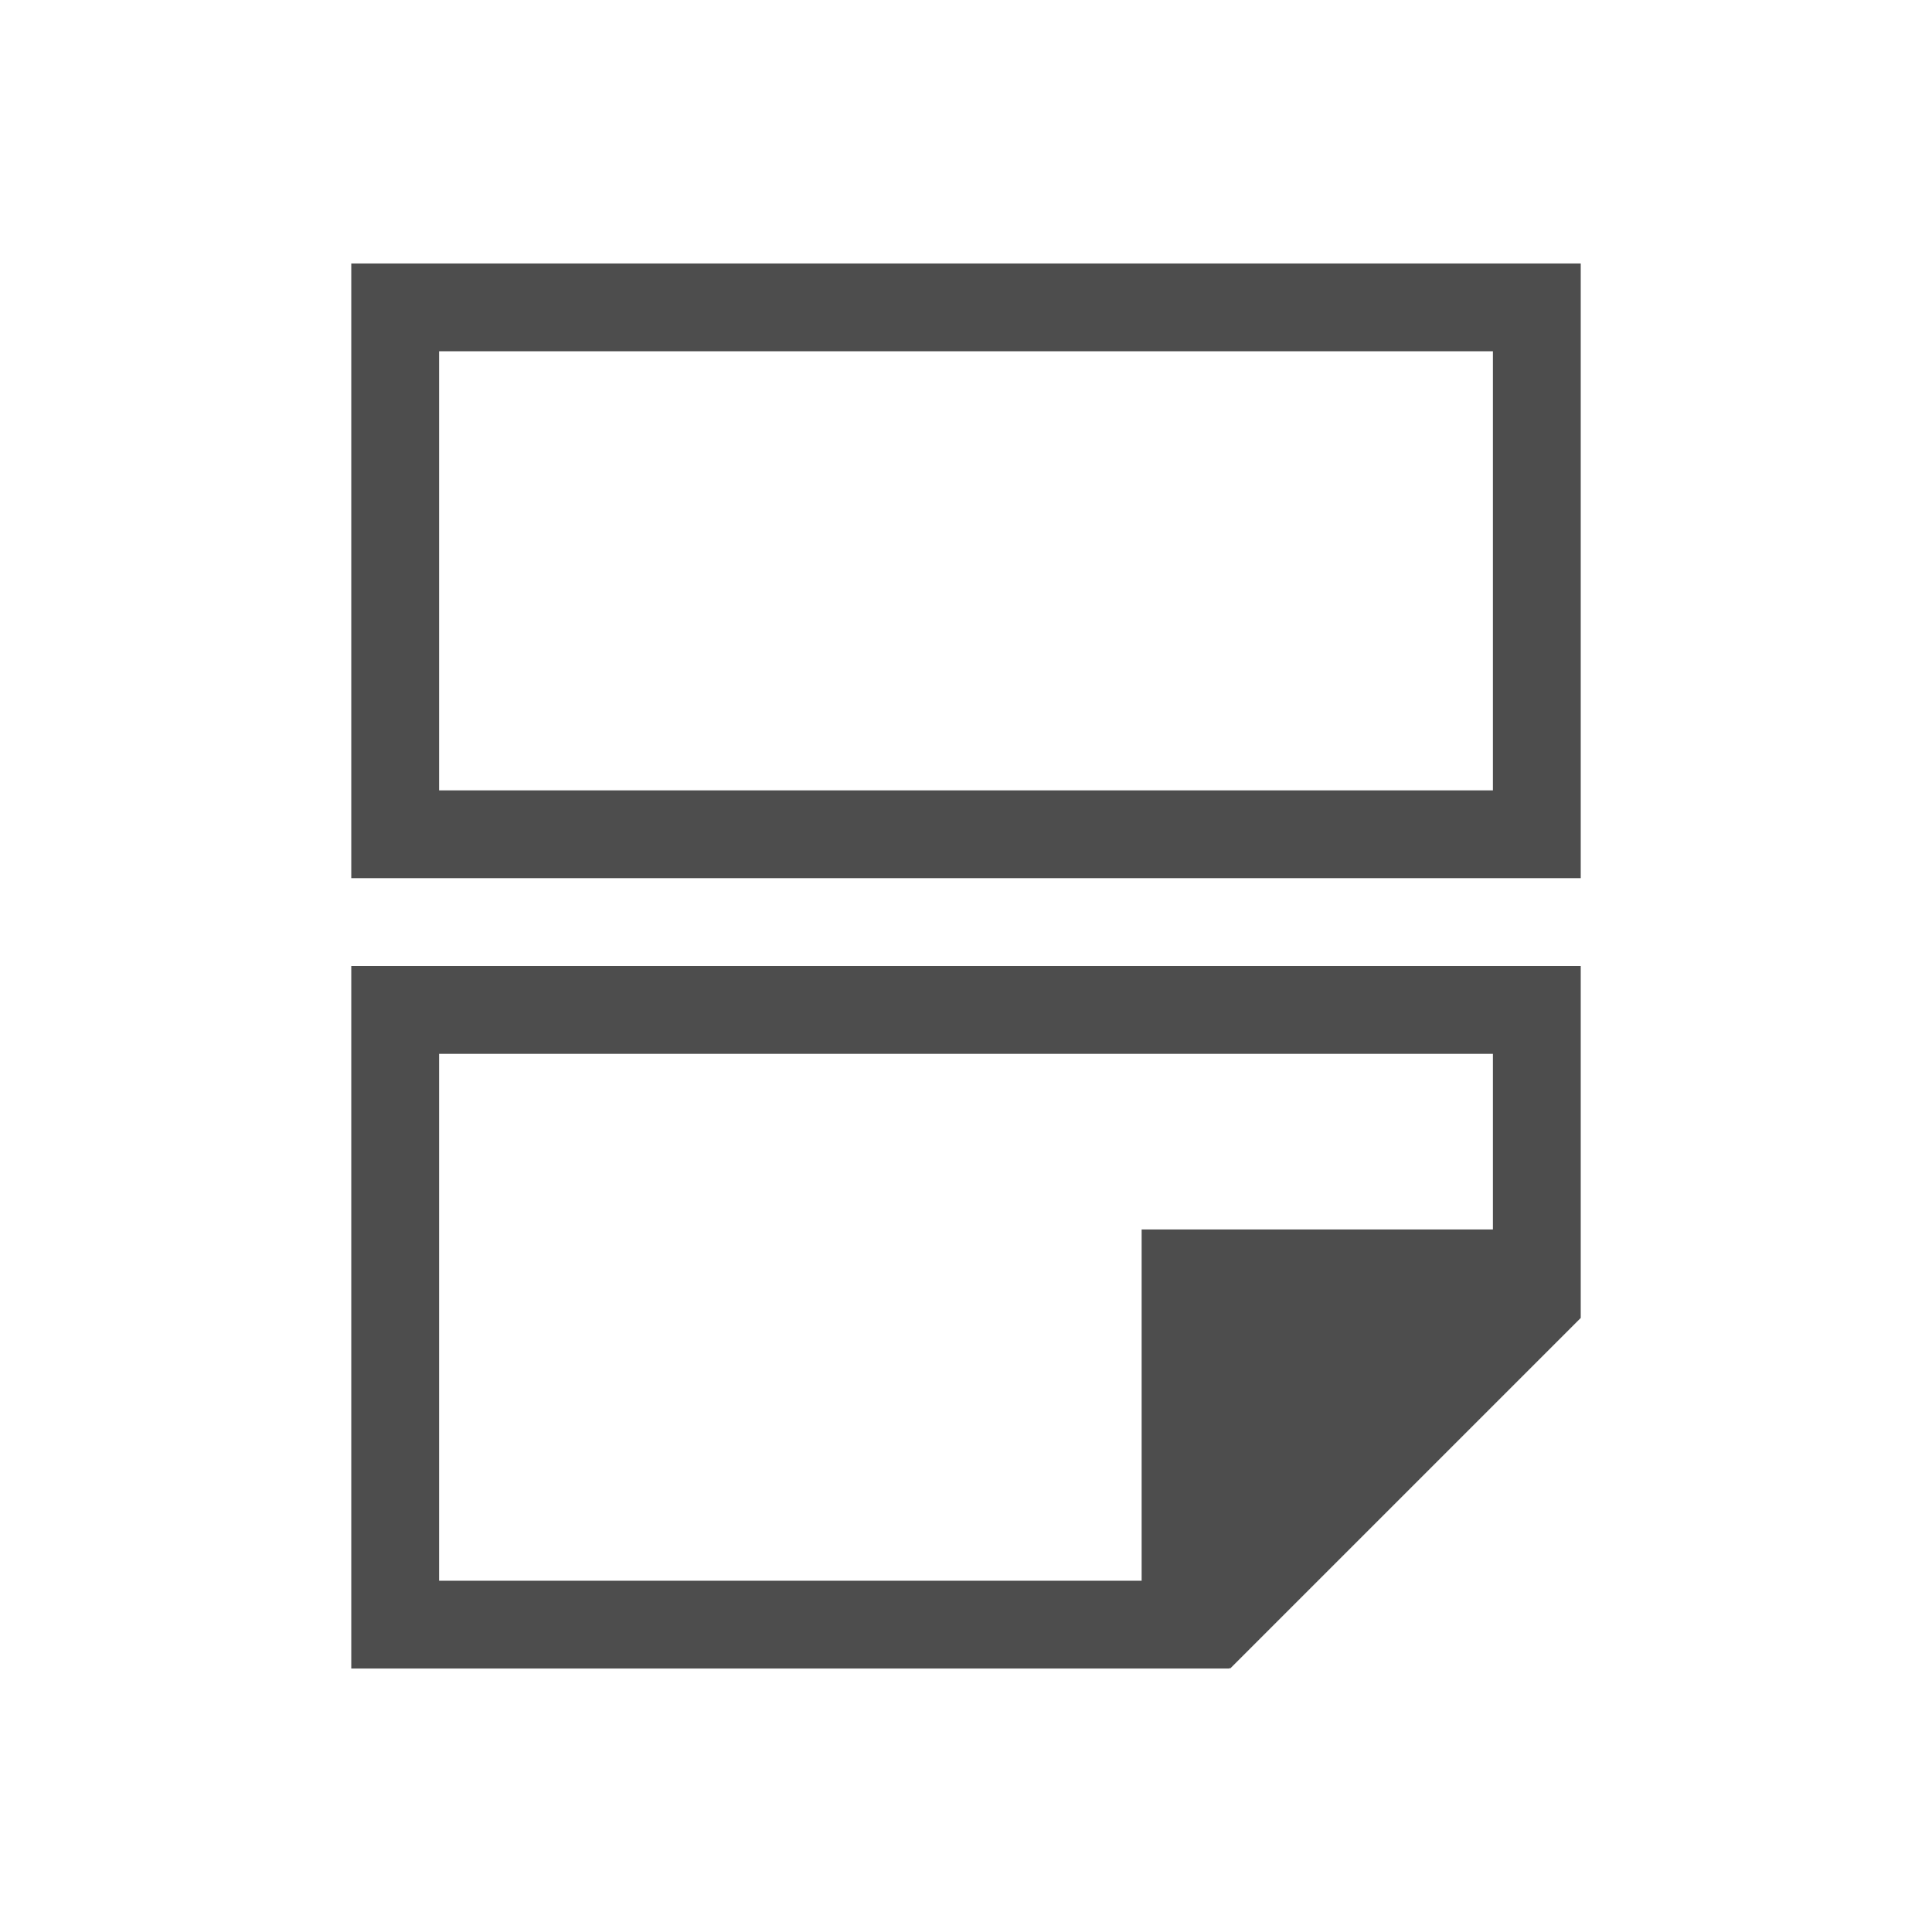 <svg xmlns="http://www.w3.org/2000/svg" viewBox="0 0 22 22">
 <defs id="defs3051">
   <style type="text/css" id="current-color-scheme">
     .ColorScheme-Text {
       color:#4d4d4d;
     }
     </style>
 </defs>
   <path
      style="fill:currentColor;fill-opacity:1;stroke:none"
      d="m4 3v7h1 12 1v-7h-1-12zm1 1h12v5h-12zm-1 7v8h1 8 1v-.01l.008.01 3.992-3.992v-.008-1.406-2.594h-1-12zm1 1h12v2h-4v1 3h-8z"
      class="ColorScheme-Text" />
</svg> 
